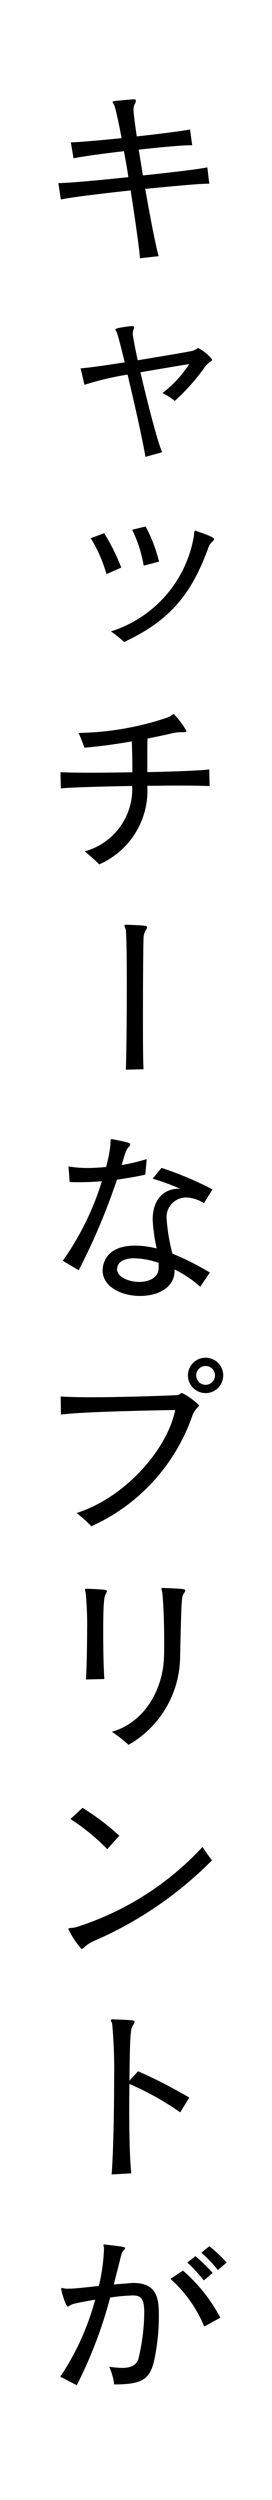 <svg xmlns="http://www.w3.org/2000/svg" width="24" height="220" viewBox="0 0 24 220">
  <g id="style-01-text-01" transform="translate(-0.167)">
    <rect id="長方形_262" data-name="長方形 262" width="24" height="220" transform="translate(0.167)" fill="#fff"/>
    <path id="パス_338" data-name="パス 338" d="M11.606,21.22c-.083-.964-.423-3.383-.829-5.97-2.656.288-5.311.609-6.156.8L4.4,14.605c.846,0,3.468-.237,6.175-.523-.1-.729-.253-1.524-.389-2.285-1.912.221-3.739.475-4.448.627L5.5,11.02c.71-.017,2.521-.169,4.483-.373-.269-1.37-.491-2.452-.643-2.876-.051-.134-.152-.236-.152-.321,0-.051.018-.066,1.81-.219h.051c.12,0,.186.033.186.134a.56.56,0,0,1-.066.237,1.012,1.012,0,0,0-.137.609c.017.34.118,1.167.289,2.284,2.046-.22,4.008-.474,4.7-.609l.187,1.388h-.1c-.779,0-2.64.168-4.619.389.118.692.238,1.472.373,2.267,2.436-.254,4.889-.541,5.683-.71l.17,1.437h-.086c-.828,0-3.095.22-5.564.457.439,2.5.914,4.958,1.183,5.922Z" transform="translate(0.916 1.508)"/>
    <path id="パス_339" data-name="パス 339" d="M11.742,35.258c-.2-1.284-.932-4.551-1.573-7.239a25.494,25.494,0,0,0-3.806.9l-.338-1.455c.626-.033,2.182-.254,3.891-.524-.3-1.235-.558-2.25-.694-2.622-.034-.117-.135-.2-.135-.269,0-.152,1.319-.289,1.438-.3h.068c.1,0,.152.016.152.1a.906.906,0,0,1-.034.152,1.248,1.248,0,0,0-.085.422.635.635,0,0,0,.017.169c.051.373.2,1.15.422,2.165,2.082-.337,4.146-.692,4.755-.812.355-.068.457-.254.609-.254A4.111,4.111,0,0,1,17.646,26.7c0,.135-.321.2-.626.609a18.225,18.225,0,0,1-2.69,3.029,5.284,5.284,0,0,0-1.083-.694,10.3,10.3,0,0,0,2.368-2.556c-.829.137-2.554.423-4.314.727.592,2.5,1.4,5.753,1.912,7.037Z" transform="translate(1.255 4.947)"/>
    <path id="パス_340" data-name="パス 340" d="M8.153,42.535a12.817,12.817,0,0,0-1.387-3.163l1.184-.439a17.954,17.954,0,0,1,1.506,3.028Zm7.7-3.282c.051-.254,0-.541.135-.541a.1.1,0,0,1,.068.018c1.37.472,1.59.609,1.59.726a.355.355,0,0,1-.152.221,1.183,1.183,0,0,0-.372.591C15.7,44.127,13.9,46.561,9.71,48.508a9.523,9.523,0,0,0-1.168-.932,10.652,10.652,0,0,0,7.309-8.323m-4.415,2.539a11.61,11.61,0,0,0-1.015-3.163l1.184-.288a13.111,13.111,0,0,1,1.184,3.095Z" transform="translate(1.41 7.989)"/>
    <path id="パス_341" data-name="パス 341" d="M17.714,58.344c-.457-.033-1.487-.051-2.858-.051-.8,0-1.693.018-2.64.018a7.086,7.086,0,0,1-4.245,6.918c-.34-.355-.9-.828-1.269-1.15a5.679,5.679,0,0,0,4.178-5.752c-2.571.051-5.481.118-6.293.22L4.553,57.11c.423.034,1.405.051,2.657.051,1.081,0,2.368-.017,3.687-.035,0-.66,0-1.437-.051-2.724-1.318.238-2.773.441-4.178.558-.152-.422-.32-.878-.523-1.3A25.718,25.718,0,0,0,14.011,52.3c.32-.118.422-.286.523-.286a.119.119,0,0,1,.1.066,7.817,7.817,0,0,1,1.033,1.4c0,.086-.069.118-.221.118h-.321a3.084,3.084,0,0,0-.675.085c-.576.137-1.338.3-2.216.474-.018.627-.018,1.15-.018,1.625V57.11c2.437-.051,4.737-.137,5.465-.238Z" transform="translate(0.949 10.838)"/>
    <path id="パス_342" data-name="パス 342" d="M9.349,80.1c.051-1.386.083-4.516.083-7.29,0-2.234-.016-4.247-.083-4.992-.018-.134-.12-.3-.12-.388,0-.051.035-.086.137-.086H9.4c1.675.068,1.827.086,1.827.22a.53.53,0,0,1-.118.254,1.362,1.362,0,0,0-.2.727c-.034,1.1-.051,4.078-.051,6.8,0,2,0,3.84.051,4.721Z" transform="translate(1.923 14.032)"/>
    <path id="パス_343" data-name="パス 343" d="M4.722,93.667a24.694,24.694,0,0,0,3.451-7c-.659.051-1.3.085-1.945.085-.3,0-.609,0-.9-.018l-.1-1.369a10.2,10.2,0,0,0,1.725.135c.491,0,1.032-.034,1.59-.085A12.246,12.246,0,0,0,8.934,83.4V83.11c0-.1.017-.152.085-.152h.034c1.489.289,1.624.34,1.624.475a.406.406,0,0,1-.135.22c-.186.186-.271.355-.626,1.59a17.465,17.465,0,0,0,2.216-.526L12,86.088c-.847.187-1.693.323-2.5.441A55.775,55.775,0,0,1,6.126,94.5ZM16.851,95.95a10.071,10.071,0,0,0-2.267-1.521v.117c0,1.506-1.489,2.216-3.045,2.216-1.624,0-3.3-.794-3.3-2.249,0-.355.118-2.183,2.876-2.183a8.2,8.2,0,0,1,1.895.254,14.512,14.512,0,0,1-.355-2.536c0-1.962,1.152-2.724,2.284-2.724.051,0,.118.016.169.016a20.667,20.667,0,0,0-2.453-.9l.778-.946a29.434,29.434,0,0,1,4.5,1.893l-.761,1.218a2.942,2.942,0,0,0-1.539-.508,1.726,1.726,0,0,0-1.742,1.947,16.3,16.3,0,0,0,.507,2.994A24.057,24.057,0,0,1,17.7,94.7Zm-3.671-2.1a7.206,7.206,0,0,0-2.131-.406c-.914,0-1.455.321-1.521.829,0,.051-.018.085-.018.135,0,.675,1,1.117,1.962,1.117.846,0,1.675-.355,1.709-1.2Z" transform="translate(0.984 17.284)"/>
    <path id="パス_344" data-name="パス 344" d="M4.567,102.294c.576.033,1.489.066,2.554.066,2.368,0,5.549-.085,7.7-.186.271-.017.3-.185.457-.185a5.863,5.863,0,0,1,1.506,1.081c0,.152-.355.272-.592.9a16.651,16.651,0,0,1-8.915,9.744,12.7,12.7,0,0,0-1.3-1.167c4.381-1.4,8.02-5.684,8.7-9.067-2.435.051-8.17.152-10.081.406Zm12.789-.3a1.557,1.557,0,1,1,1.556-1.556,1.553,1.553,0,0,1-1.556,1.556m0-2.386a.829.829,0,1,0,.83.83.831.831,0,0,0-.83-.83" transform="translate(0.951 20.6)"/>
    <path id="パス_345" data-name="パス 345" d="M6.431,123.7c.051-.846.1-2.639.1-4.314a29.371,29.371,0,0,0-.12-3.265c-.016-.118-.066-.237-.066-.321,0-.051.016-.085.1-.085h.034c1.709.068,1.792.1,1.792.2a.585.585,0,0,1-.1.271c-.151.254-.219.93-.219,3.4,0,1.506.034,3.18.1,4.077Zm6.8-8.052c1.759.068,1.962.085,1.962.22a.563.563,0,0,1-.135.271c-.187.288-.2.321-.321,5.515a9,9,0,0,1-4.552,7.8,11.269,11.269,0,0,0-1.471-1.15c2.977-.846,4.534-3.857,4.6-6.614.018-.44.018-.878.018-1.32,0-1.724-.069-3.434-.17-4.314-.016-.118-.066-.254-.066-.321,0-.051.016-.085.1-.085Z" transform="translate(1.322 24.095)"/>
    <path id="パス_346" data-name="パス 346" d="M7.479,143.338a2.911,2.911,0,0,0-.846.507c-.169.152-.254.238-.338.238a7.26,7.26,0,0,1-1.167-1.759c0-.118.271-.051.711-.169A25.751,25.751,0,0,0,16.97,135.1c.2.337.558.812.829,1.184a33.229,33.229,0,0,1-10.319,7.053M8.562,135.3a18.5,18.5,0,0,0-3.248-2.656l1.066-.982a21.281,21.281,0,0,1,3.248,2.454Z" transform="translate(1.068 27.431)"/>
    <path id="パス_347" data-name="パス 347" d="M8.3,160.716c.134-1.675.22-5.175.22-8.186a46.671,46.671,0,0,0-.169-5.059c-.018-.118-.12-.254-.12-.321,0-.051.035-.085.152-.085h.035c1.844.069,1.912.085,1.912.221a.534.534,0,0,1-.118.254c-.221.355-.3.489-.338,4.922l.761-.829a42.761,42.761,0,0,1,4.517,2.318l-.8,1.3a24.718,24.718,0,0,0-4.483-2.5c0,.66-.017,1.338-.017,2.031,0,2.35.051,4.7.185,5.835Z" transform="translate(1.716 30.64)"/>
    <path id="パス_348" data-name="パス 348" d="M4.54,175.1a22.783,22.783,0,0,0,3.079-6.785c-1.878.34-2,.372-2.25.524a.389.389,0,0,1-.169.085c-.17,0-.575-1.319-.575-1.573,0-.051.017-.068.051-.068a2.649,2.649,0,0,0,.354.068H5.2c.71,0,1.4-.1,2.74-.237a16.055,16.055,0,0,0,.457-3.3,2.194,2.194,0,0,0-.051-.3c0-.034.017-.051.068-.051h.051c1.607.186,1.793.22,1.793.321,0,.051-.034.1-.1.169a.967.967,0,0,0-.254.491c-.2.812-.423,1.675-.644,2.538,1.693-.135,1.693-.135,1.727-.135,2.233,0,2.25,1.608,2.25,2.96a18.534,18.534,0,0,1-.423,3.908c-.389,1.624-1.066,2.064-3.519,2.064a5.343,5.343,0,0,0-.44-1.556,9.349,9.349,0,0,0,1.15.1c.694,0,1.252-.186,1.438-.829a18.372,18.372,0,0,0,.507-3.975c0-1.318-.271-1.573-1.066-1.573-.1,0-.22.017-.338.017a16.085,16.085,0,0,0-1.607.169,38.462,38.462,0,0,1-2.944,7.714Zm12.7-4.416a11.416,11.416,0,0,0-2.977-4.194l1.1-.729a14.305,14.305,0,0,1,3.3,4.145Zm-.034-4.06a14.313,14.313,0,0,0-1.456-1.573l.712-.558a13.877,13.877,0,0,1,1.522,1.472Zm1.235-.913a10.39,10.39,0,0,0-1.455-1.522l.711-.575a13.475,13.475,0,0,1,1.522,1.438Z" transform="translate(0.946 34.055)"/>
  </g>
</svg>

